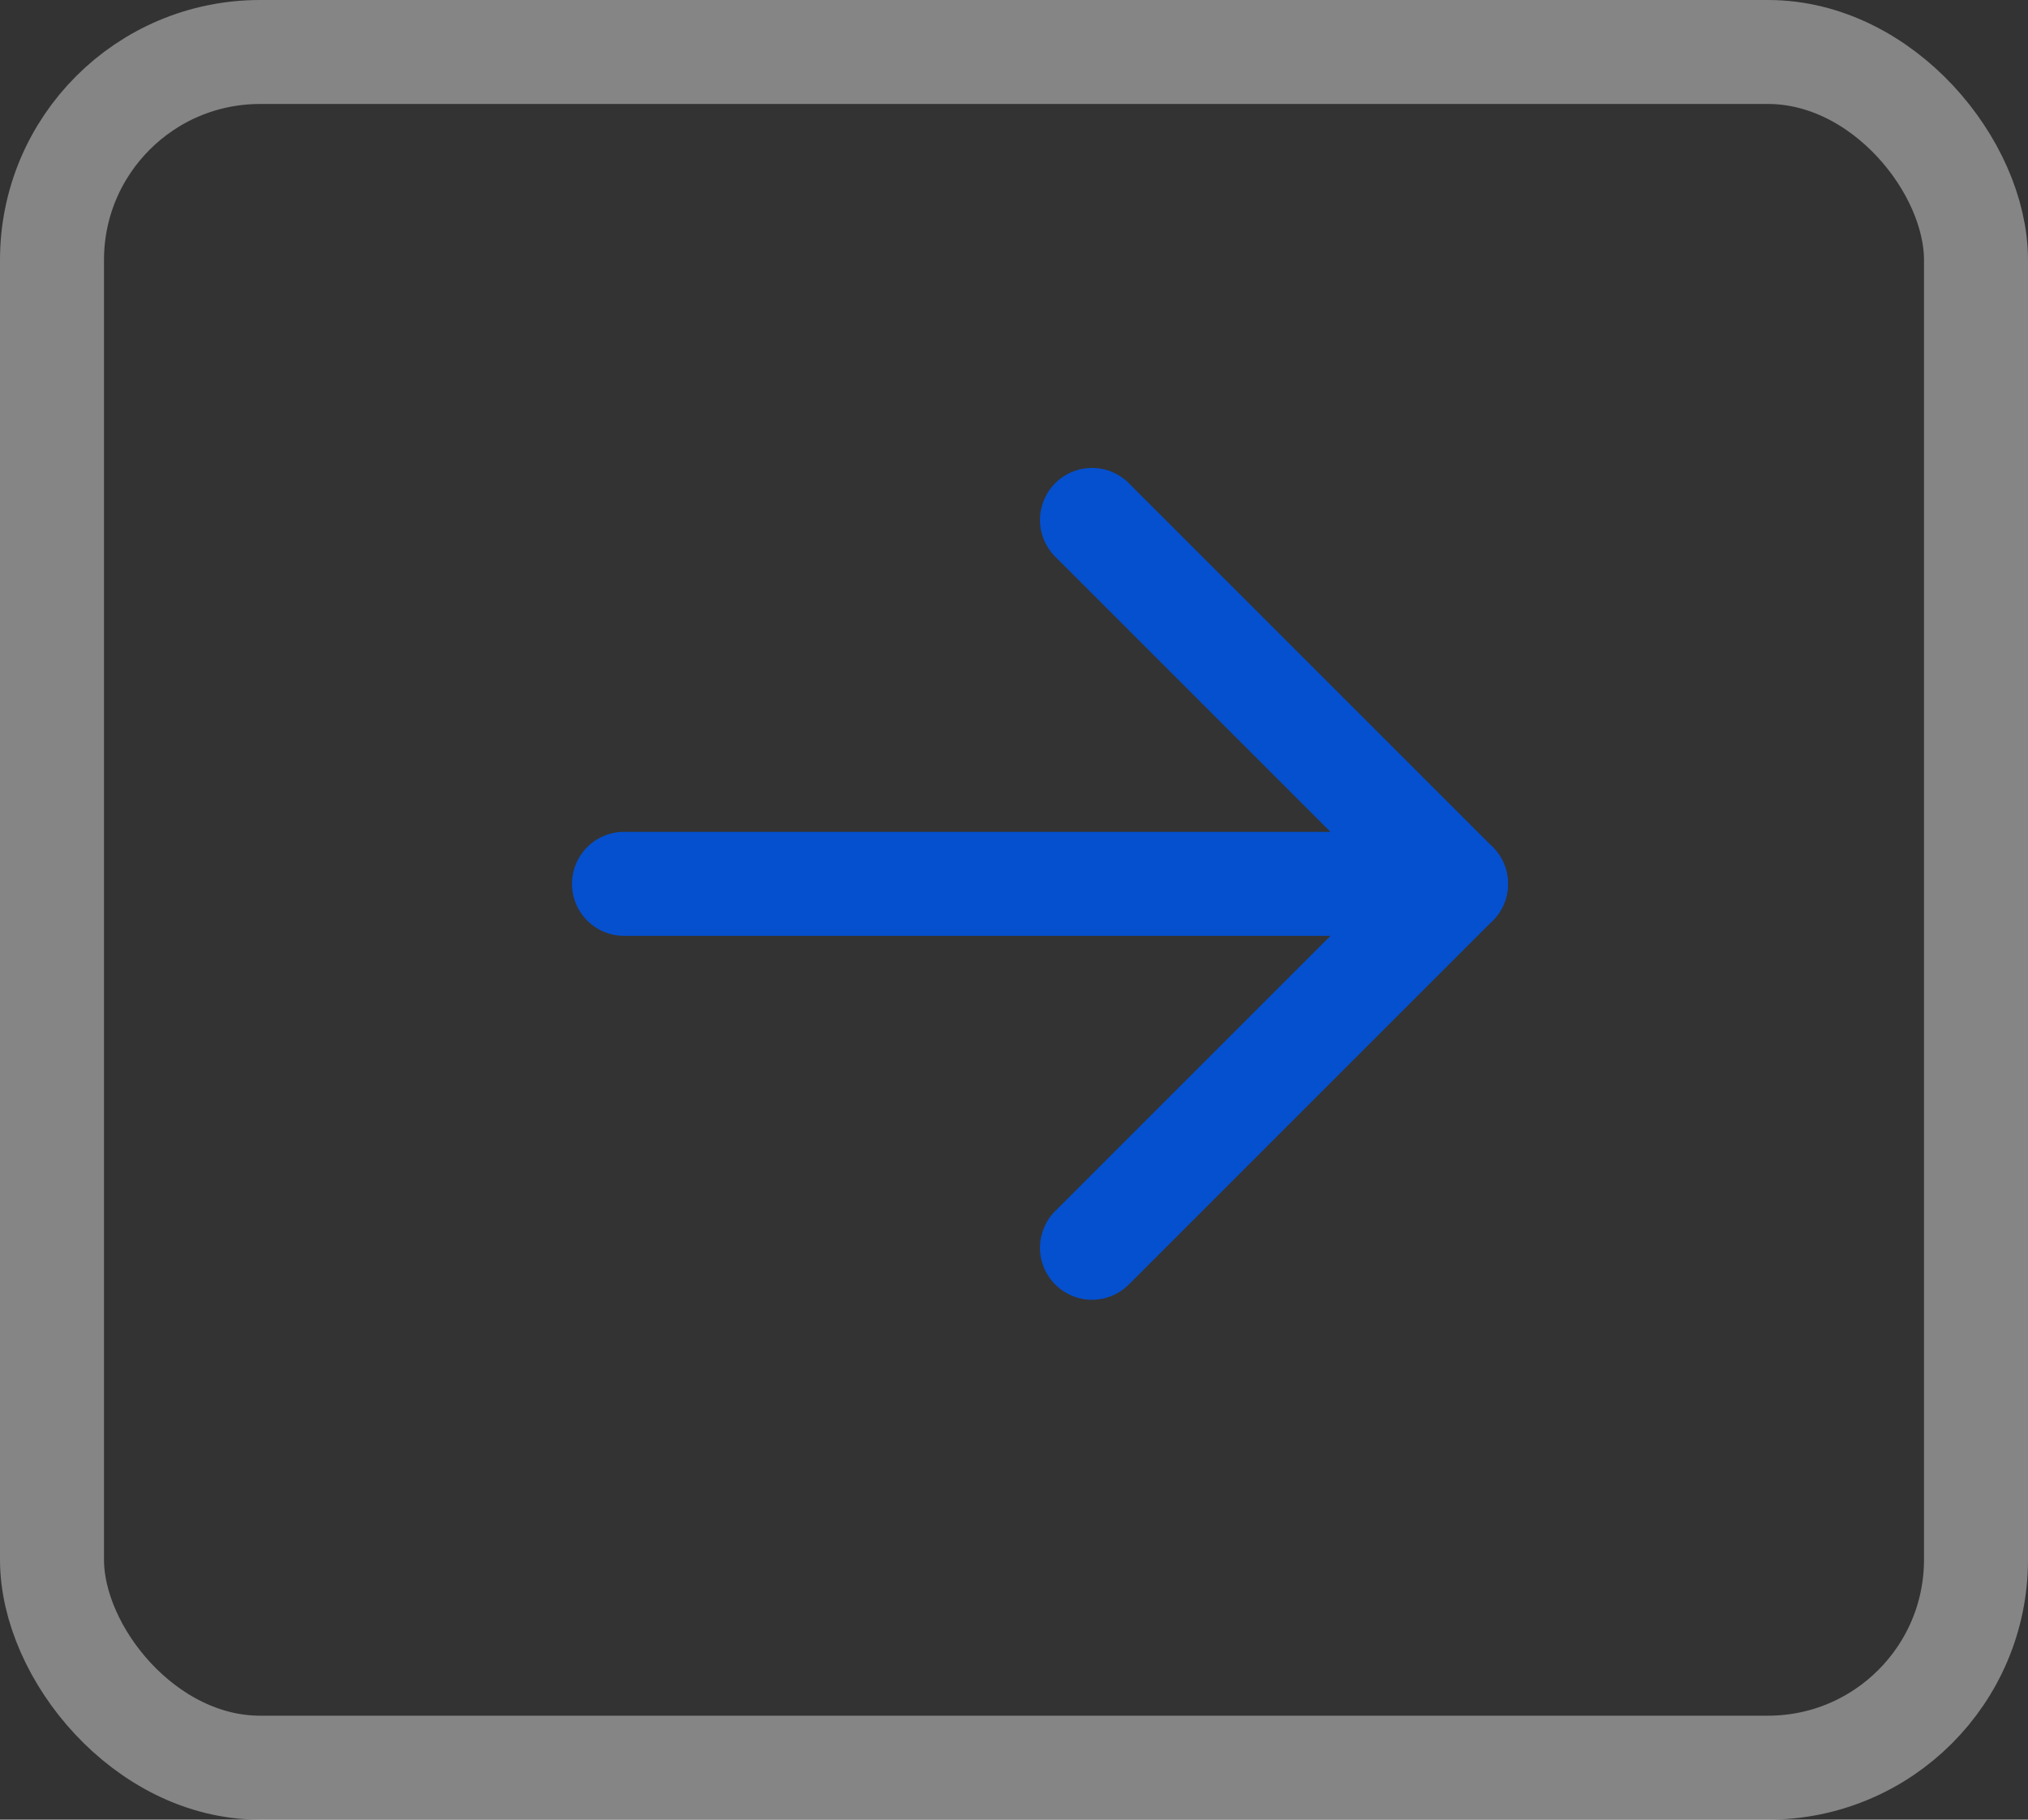 <svg width="39" height="35" viewBox="0 0 39 35" fill="none" xmlns="http://www.w3.org/2000/svg">
<rect x="0" y="0" width="39" height="35" fill="#333333" stroke="none"/>
<rect opacity="0.4" x="1" y="1" width="37" height="33" rx="4" stroke="white" stroke-width="2"/>
<path d="M12 17H28" stroke="#0450CF" stroke-width="2" stroke-linecap="round" stroke-linejoin="round"/>
<path d="M21 10L28 17L21 24" stroke="#0450CF" stroke-width="2" stroke-linecap="round" stroke-linejoin="round"/>
</svg>
